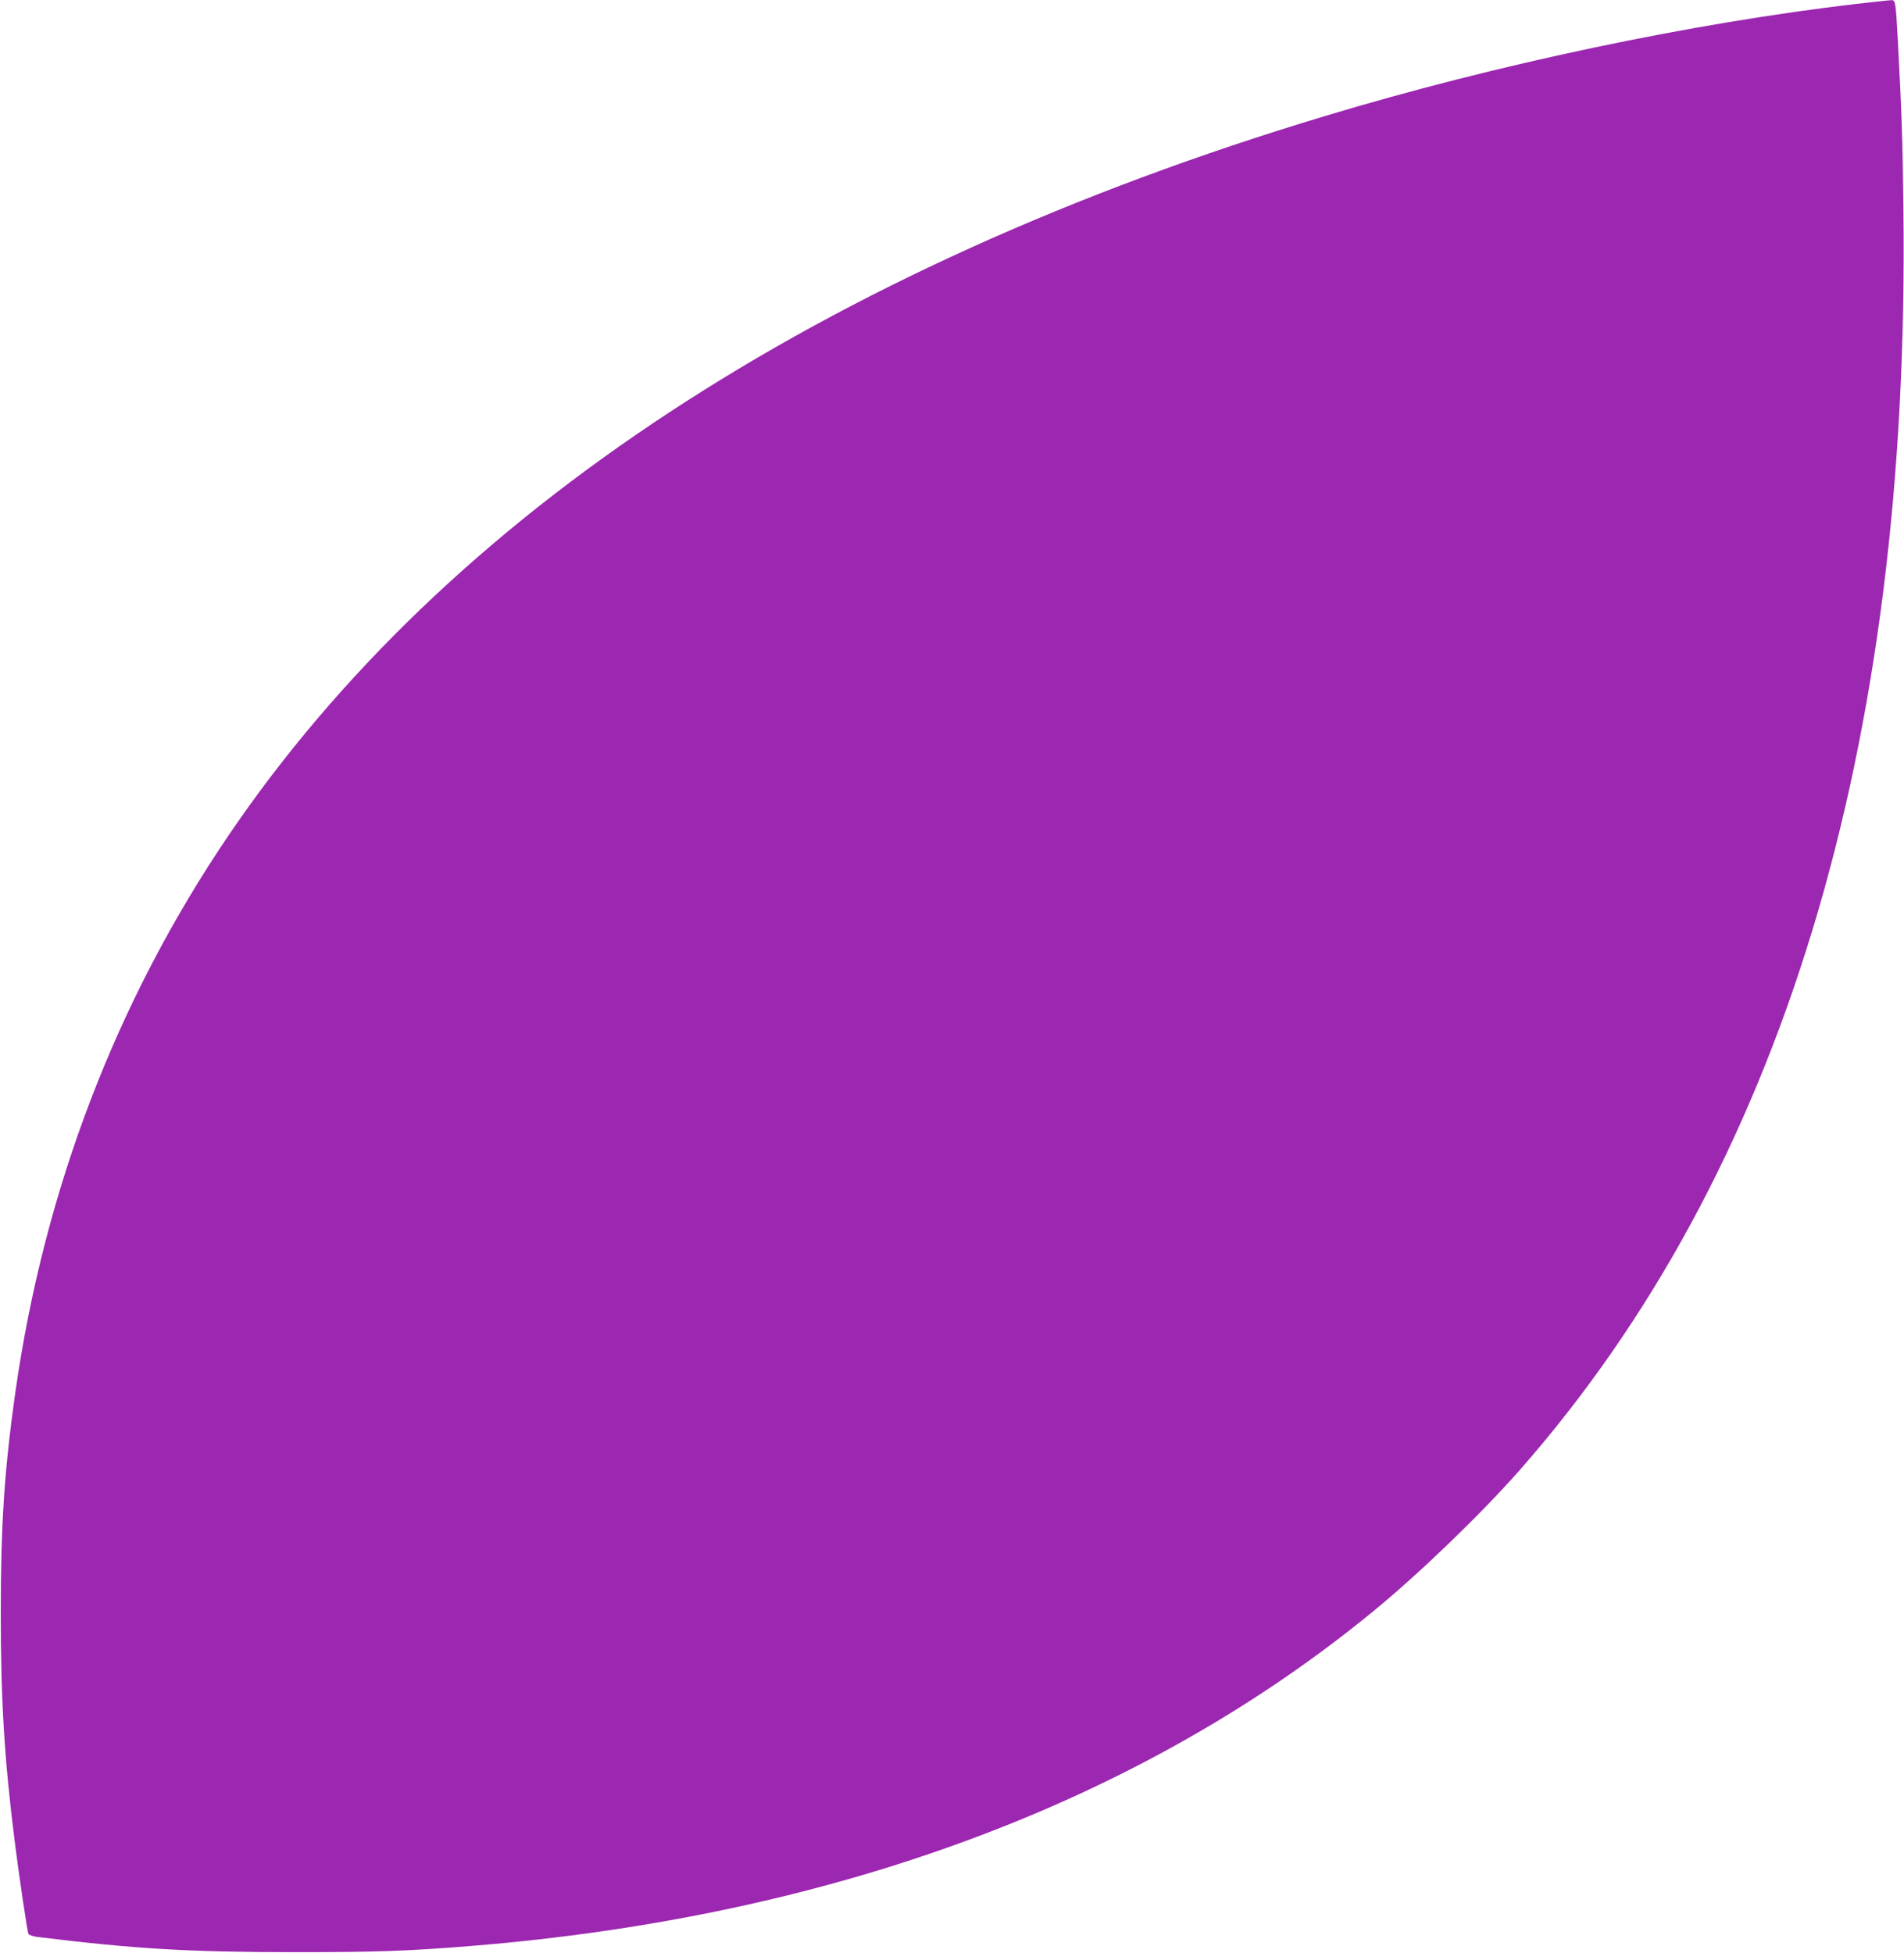 <?xml version="1.0" standalone="no"?>
<!DOCTYPE svg PUBLIC "-//W3C//DTD SVG 20010904//EN"
 "http://www.w3.org/TR/2001/REC-SVG-20010904/DTD/svg10.dtd">
<svg version="1.0" xmlns="http://www.w3.org/2000/svg"
 width="1248pt" height="1280pt" viewBox="0 0 1248 1280"
 preserveAspectRatio="xMidYMid meet">
<g transform="translate(0,1280) scale(0.1,-0.1)"
fill="#9c27b0" stroke="none">
<path d="M12172 12775 c-1085 -127 -2364 -396 -3492 -737 -3295 -993 -5753
-2607 -7182 -4713 -735 -1084 -1209 -2321 -1398 -3654 -71 -505 -95 -860 -95
-1446 0 -567 24 -958 91 -1490 27 -216 82 -588 90 -609 3 -7 28 -16 57 -20
643 -79 996 -100 1697 -100 522 0 731 7 1140 40 2368 191 4387 938 5915 2189
305 249 714 644 966 930 1717 1954 2561 4727 2515 8270 -5 454 -12 645 -36
1090 -14 264 -16 275 -43 274 -12 0 -113 -12 -225 -24z"/>
</g>
</svg>
